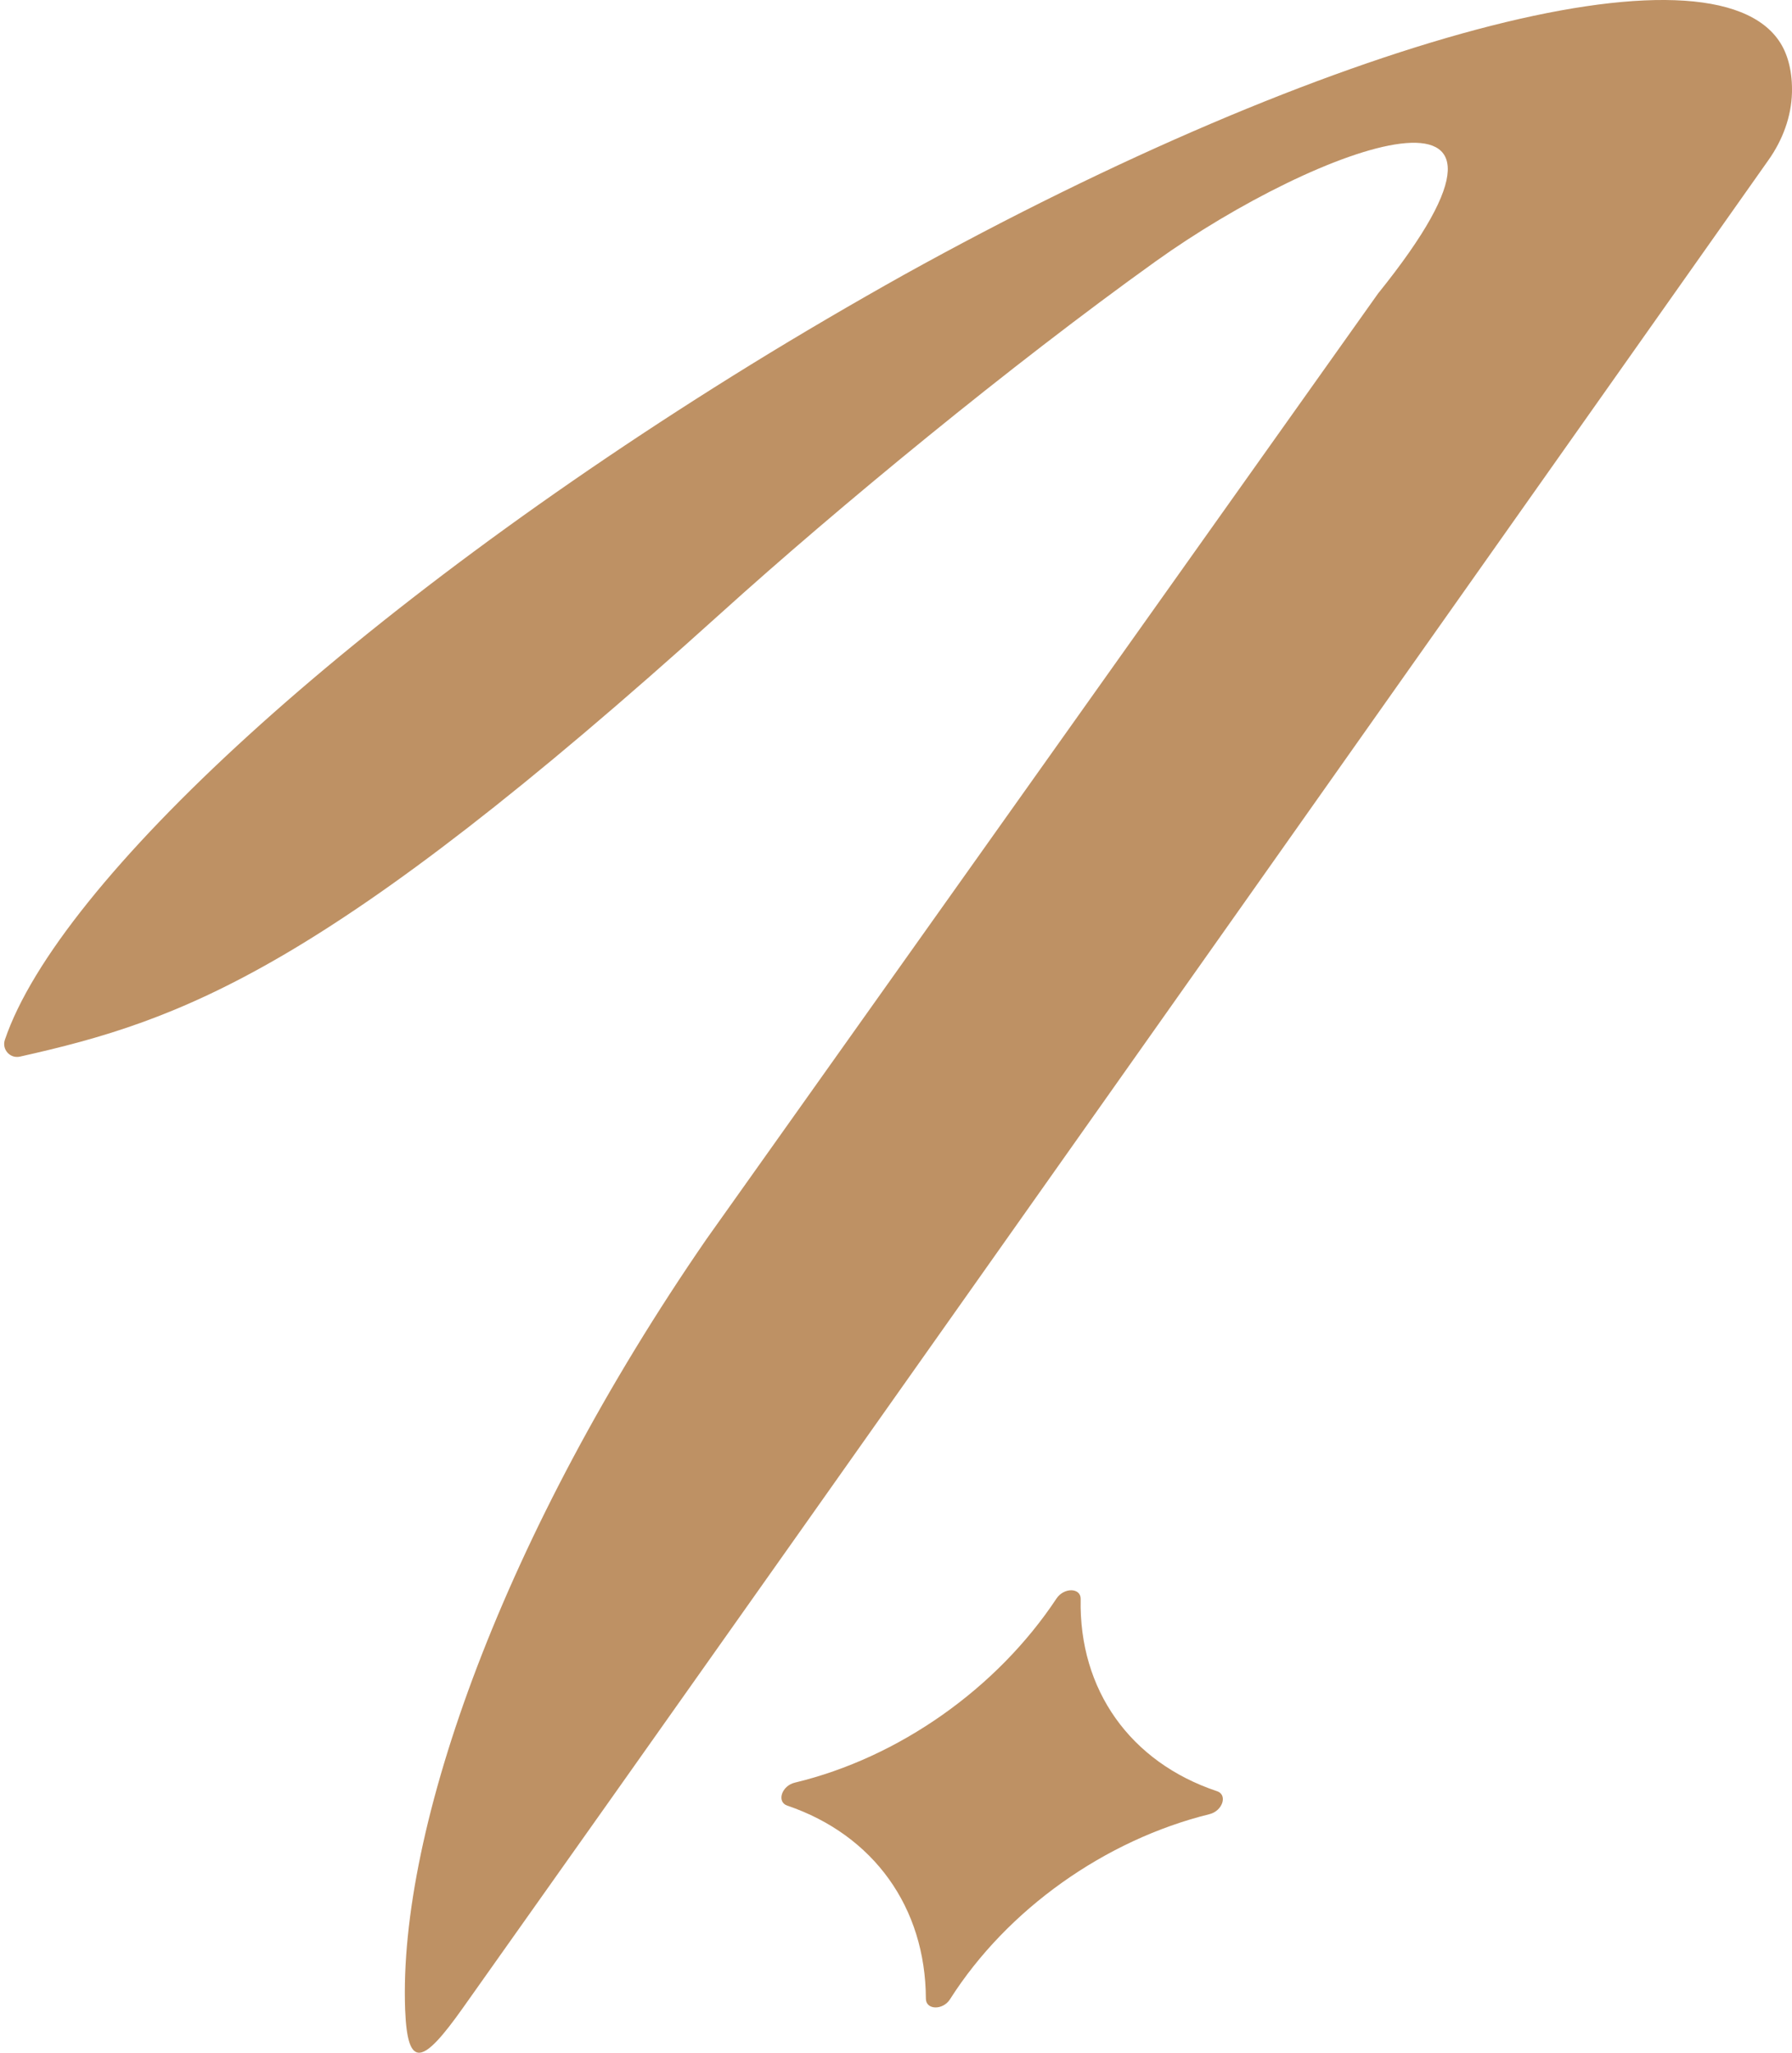 <svg width="55" height="63" viewBox="0 0 55 63" fill="none" xmlns="http://www.w3.org/2000/svg">
<path d="M27.724 8.445C40.84 1.168 52.566 -2.008 54.645 1.321C54.887 1.706 55.014 2.235 54.999 2.841C54.981 3.585 54.708 4.306 54.276 4.915C54.276 4.915 24.172 47.574 14.194 61.643C13.003 63.321 12.508 63.564 12.435 61.685C12.221 56.095 15.473 47.037 21.684 38.028L42.294 9.01C48.224 1.649 40.484 4.429 35.46 8.028C31.035 11.199 25.741 15.552 22.12 18.824C10.005 29.762 5.616 31.311 0.613 32.428C0.308 32.497 0.05 32.206 0.15 31.911C1.795 27.066 10.845 18.716 23.051 11.187C24.595 10.235 26.21 9.292 27.724 8.445ZM32.425 49.061C32.654 48.715 33.174 48.724 33.168 49.075C33.11 51.864 34.692 54.083 37.349 54.972H37.351C37.687 55.083 37.524 55.579 37.122 55.678C33.921 56.468 30.916 58.593 29.16 61.355C28.942 61.703 28.417 61.691 28.417 61.34C28.405 58.542 26.818 56.32 24.164 55.416C23.828 55.302 23.991 54.807 24.393 54.711C27.594 53.943 30.602 51.814 32.425 49.061Z" fill="#BE9164"/>
</svg>
